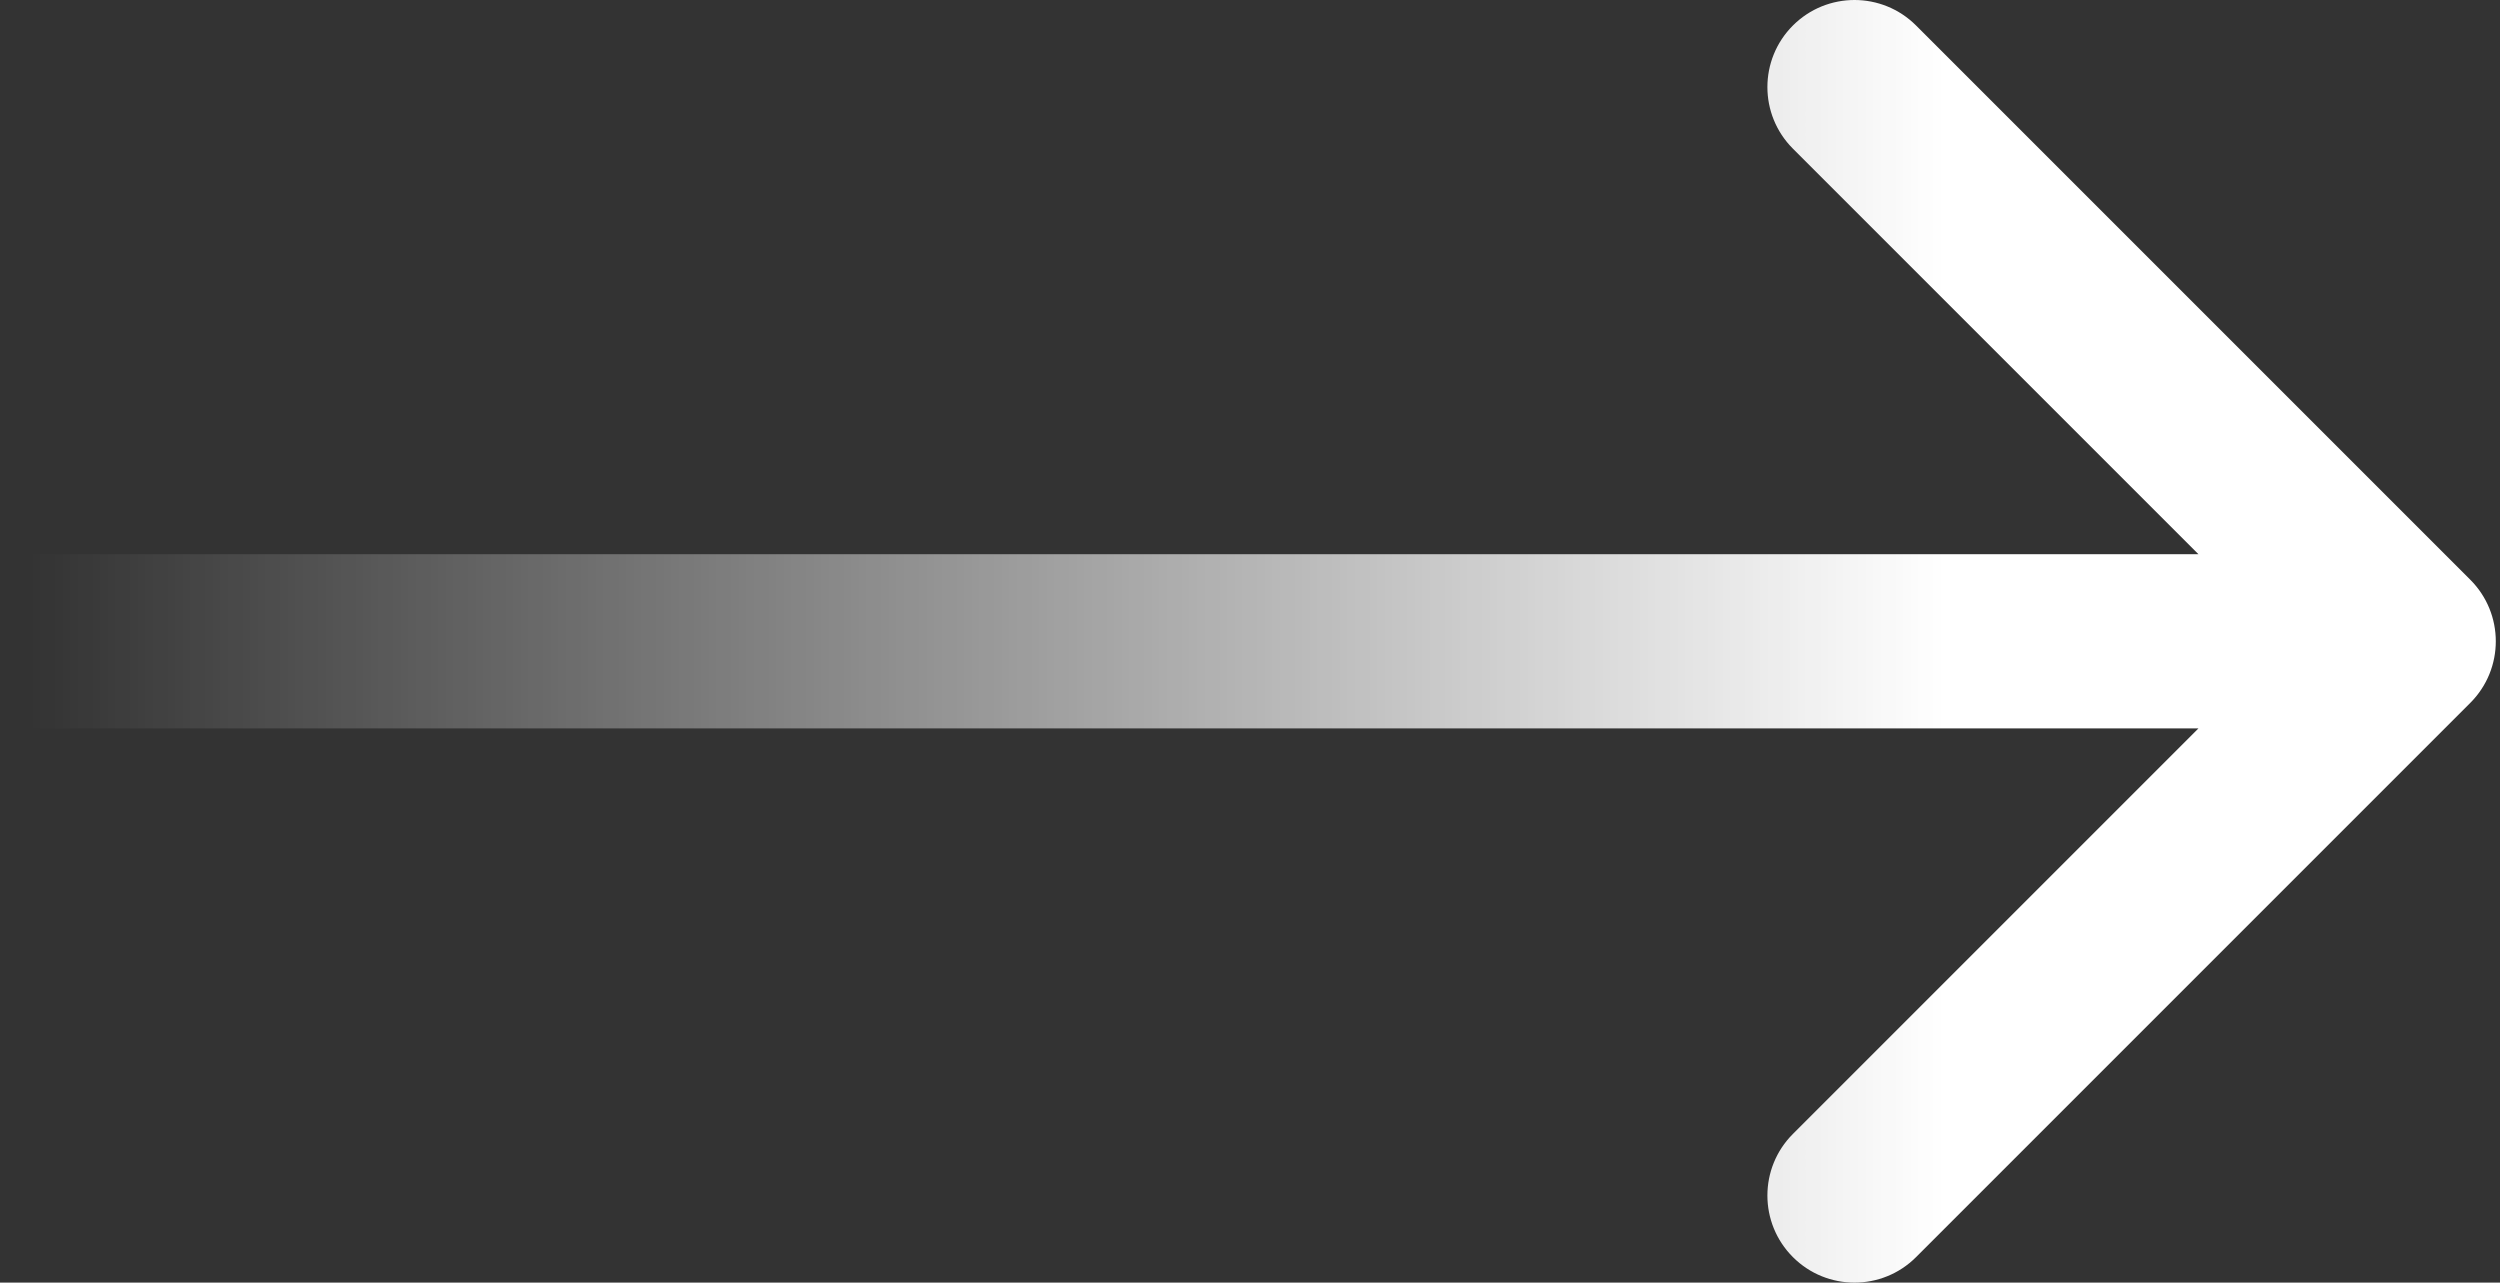 <?xml version="1.0" encoding="UTF-8"?> <svg xmlns="http://www.w3.org/2000/svg" width="115" height="59" viewBox="0 0 115 59" fill="none"><rect x="0" y="0" width="115" height="59" fill="#333333" stroke="none"/> <path d="M113.633 32.333C115.198 30.768 115.198 28.232 113.633 26.667L88.139 1.173C86.575 -0.391 84.038 -0.391 82.474 1.173C80.909 2.738 80.909 5.274 82.474 6.839L105.135 29.5L82.474 52.161C80.909 53.726 80.909 56.262 82.474 57.827C84.038 59.391 86.575 59.391 88.139 57.827L113.633 32.333ZM0 33.506H110.801V25.494H0V33.506Z" fill="url(#paint0_linear_21_111)"></path> <defs> <linearGradient id="paint0_linear_21_111" x1="89.45" y1="29.5" x2="1.318" y2="29.5" gradientUnits="userSpaceOnUse"> <stop stop-color="white"></stop> <stop offset="1" stop-color="white" stop-opacity="0"></stop> </linearGradient> </defs> </svg> 
